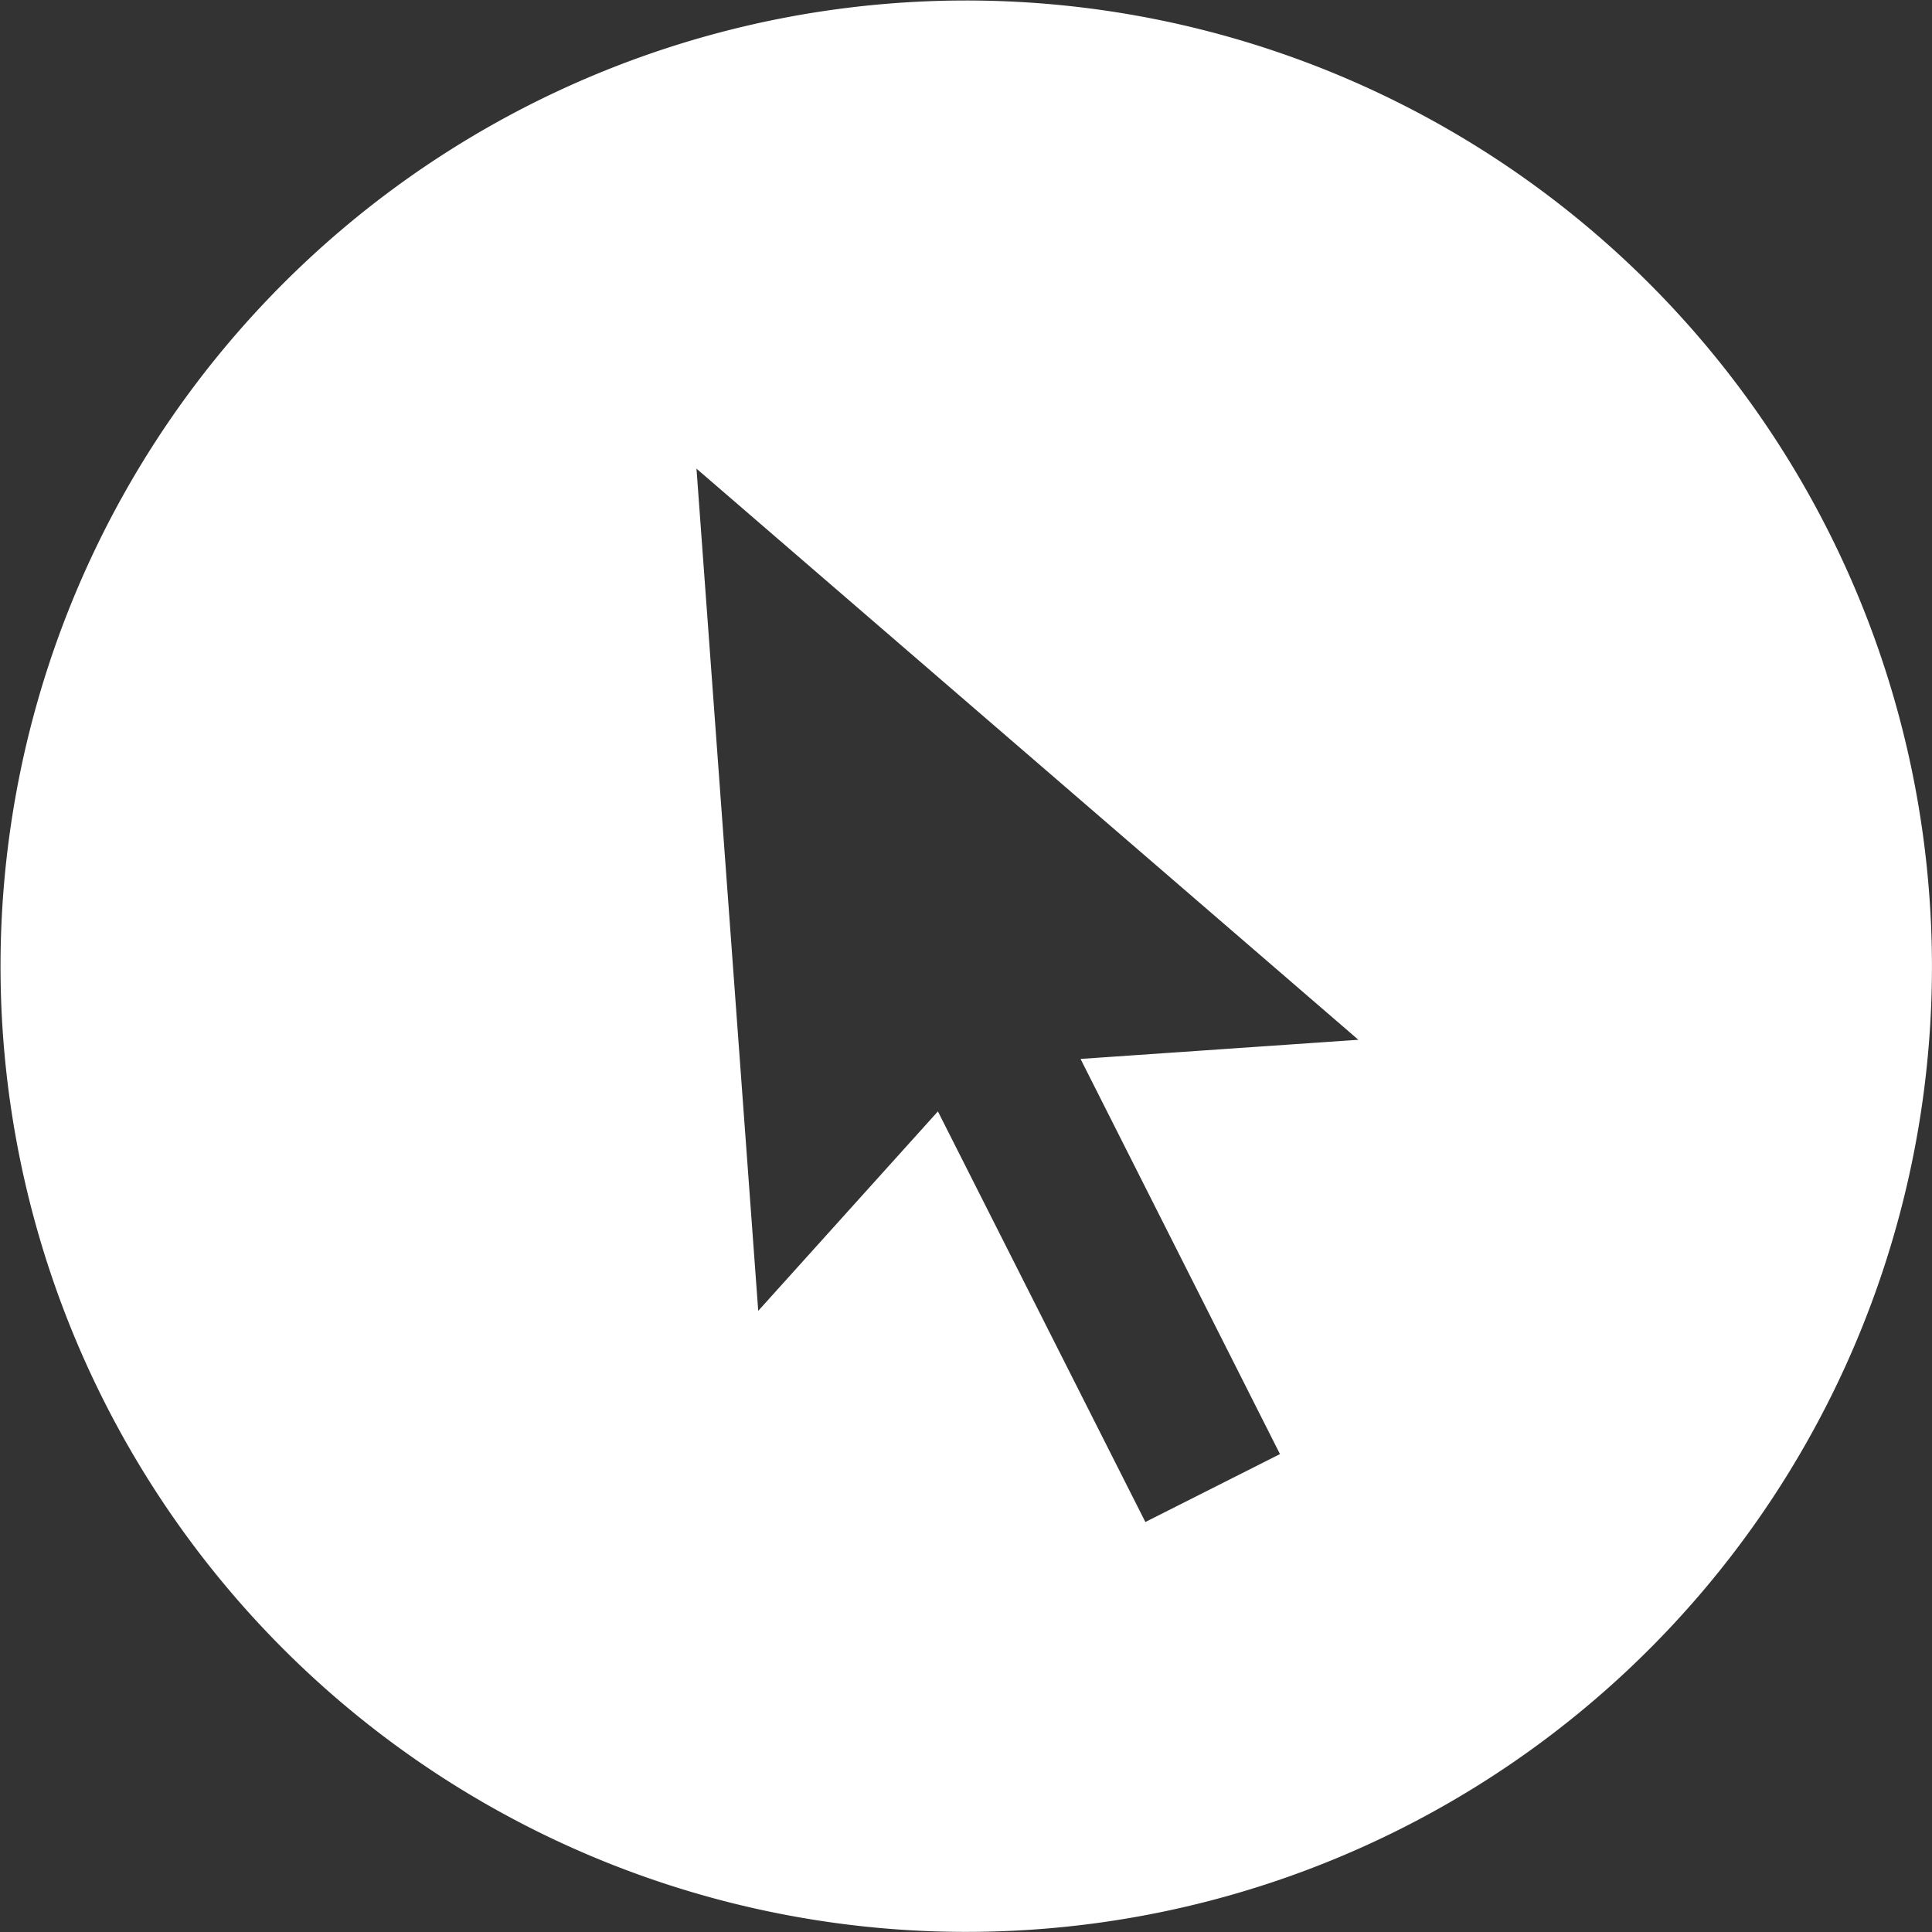 <svg id="Layer_1" data-name="Layer 1" xmlns="http://www.w3.org/2000/svg" viewBox="0 0 31.29 31.29"><rect x="0" y="0" width="31.29" height="31.29" fill="#333333" stroke="none"/><path fill="#fff" d="M31.25,14.55a15.64,15.64,0,1,0-14.51,16.7A15.63,15.63,0,0,0,31.25,14.55Zm-10.52,9-2.18,1.1L15.19,18l-2.91,3.23-1-13.64L22,16.84l-4.5.31Z"/></svg>
